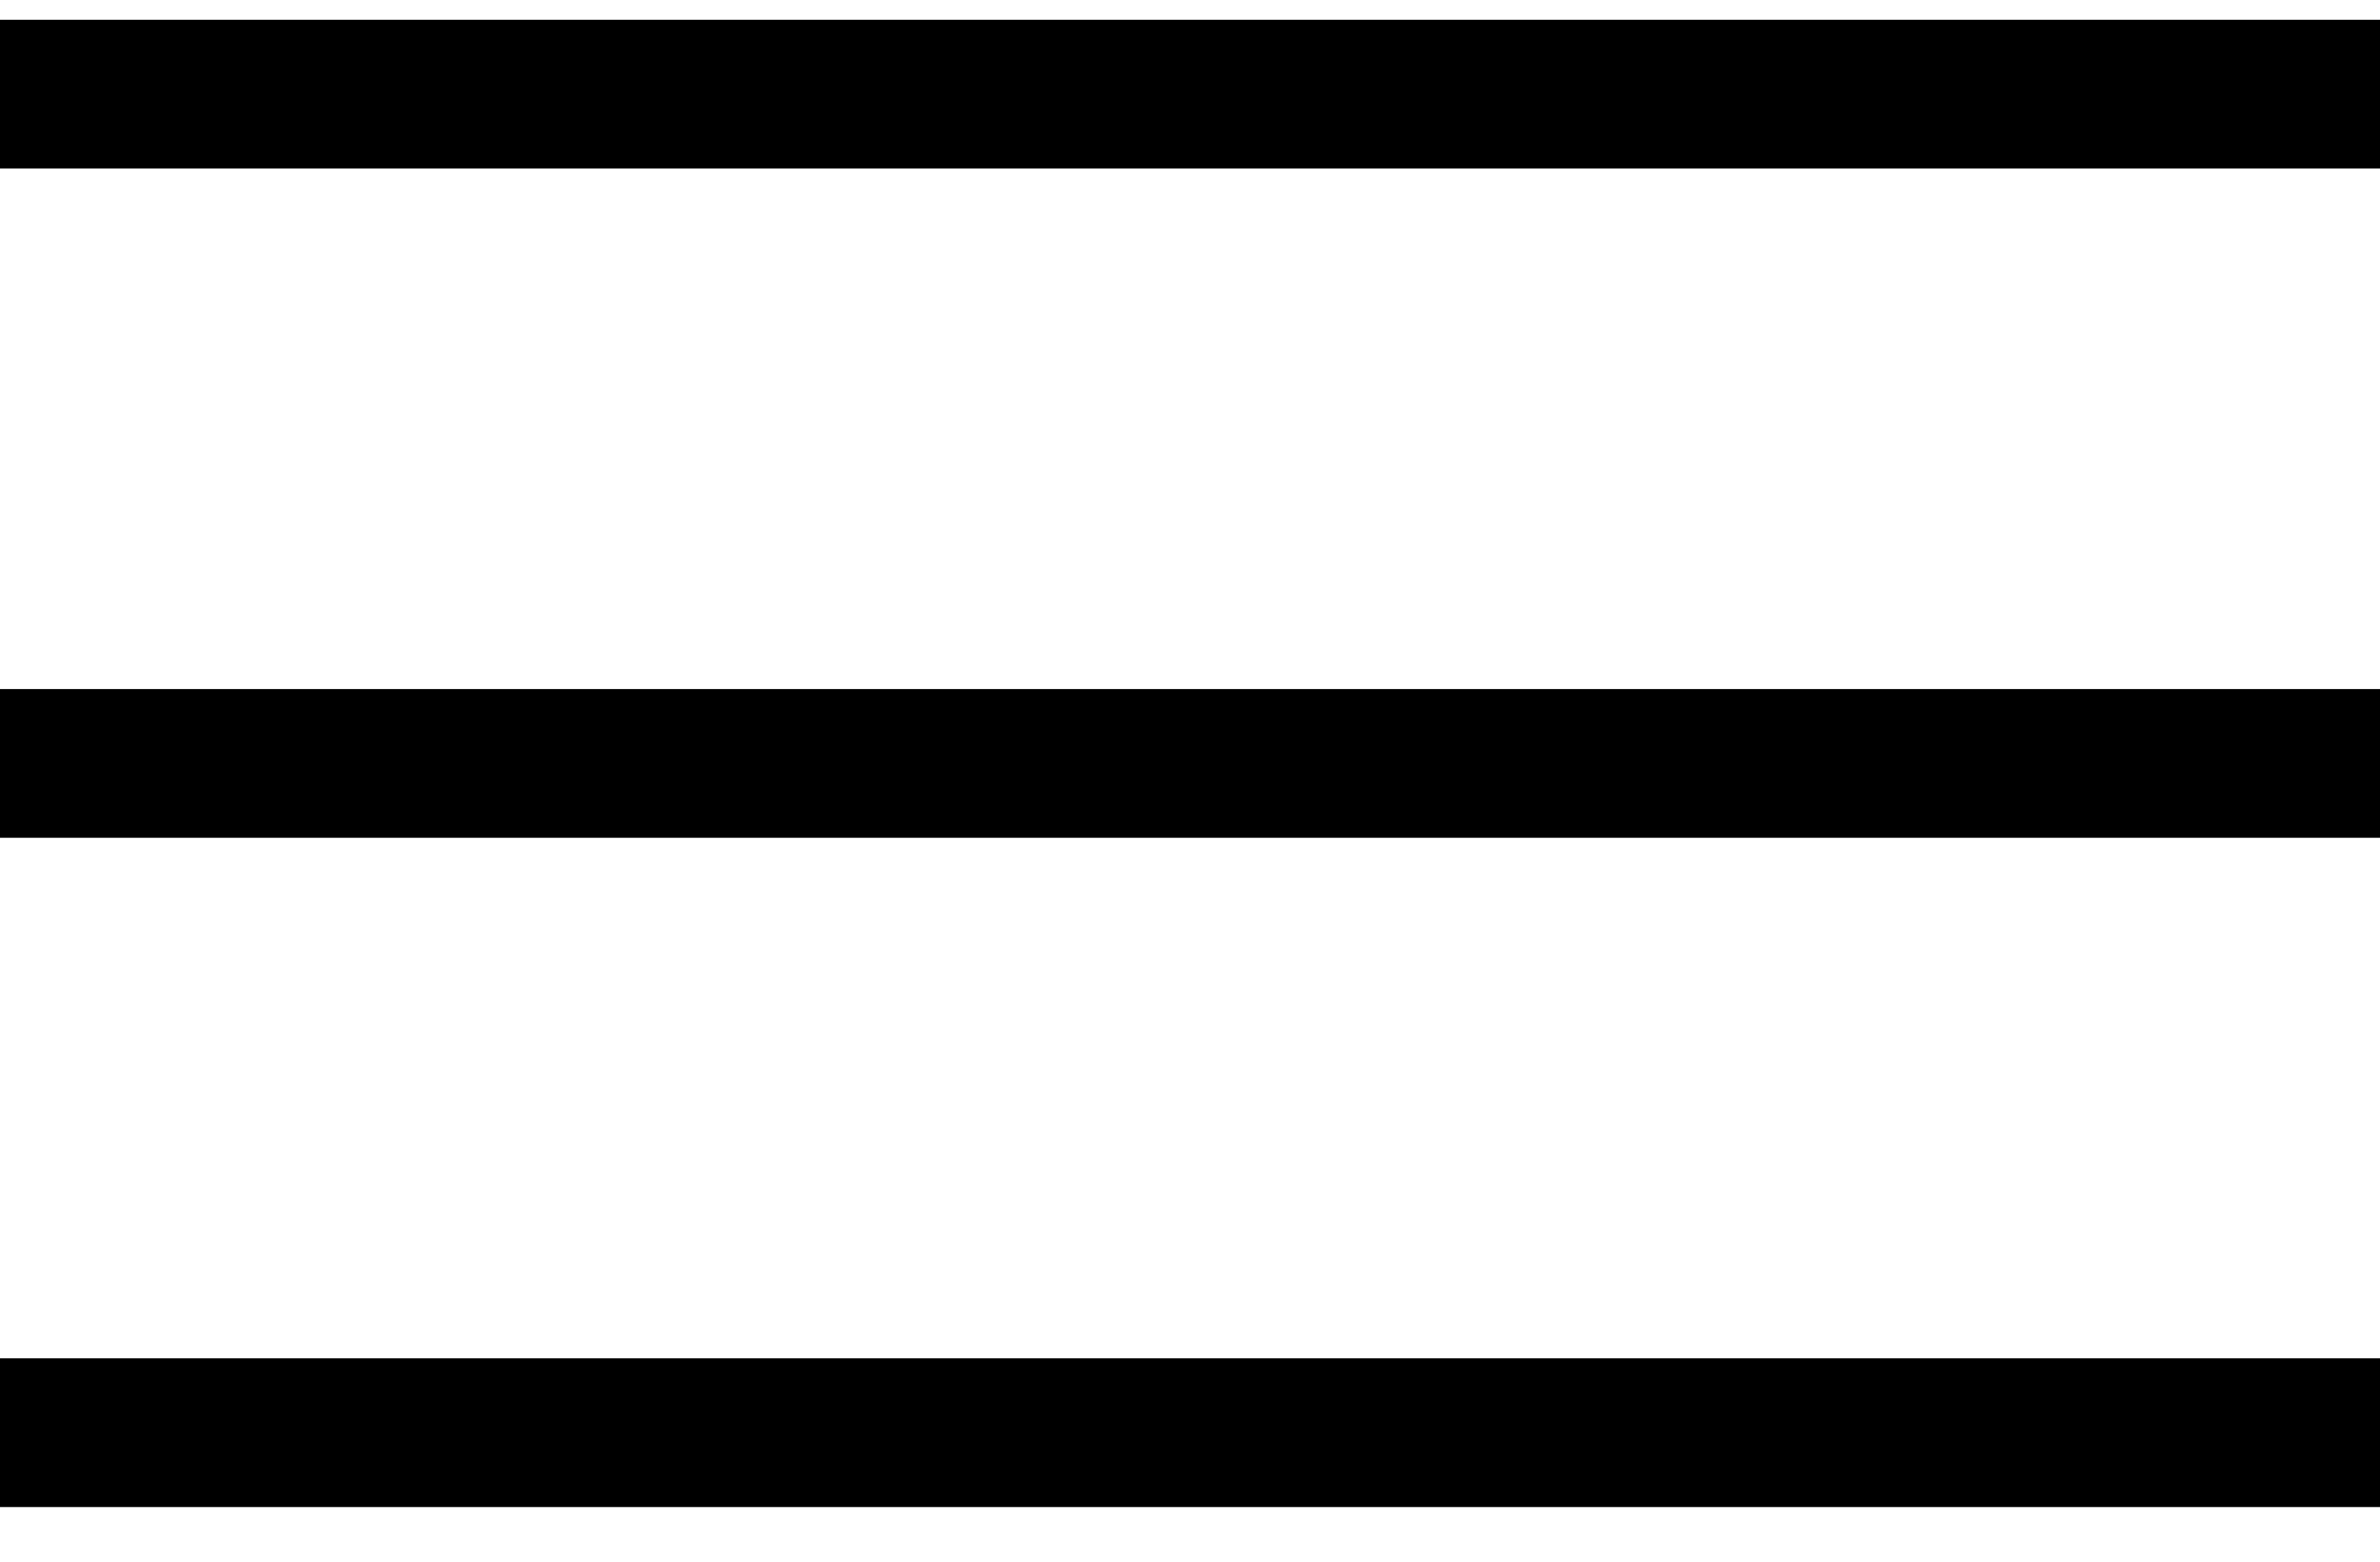 <svg width="32" height="21" viewBox="0 0 32 21" fill="none" xmlns="http://www.w3.org/2000/svg">
<path fill-rule="evenodd" clip-rule="evenodd" d="M32 2.266H0V0.266H32V2.266ZM32 11.266H0V9.266H32V11.266ZM0 20.266H32V18.266H0V20.266Z" fill="black"/>
</svg>
